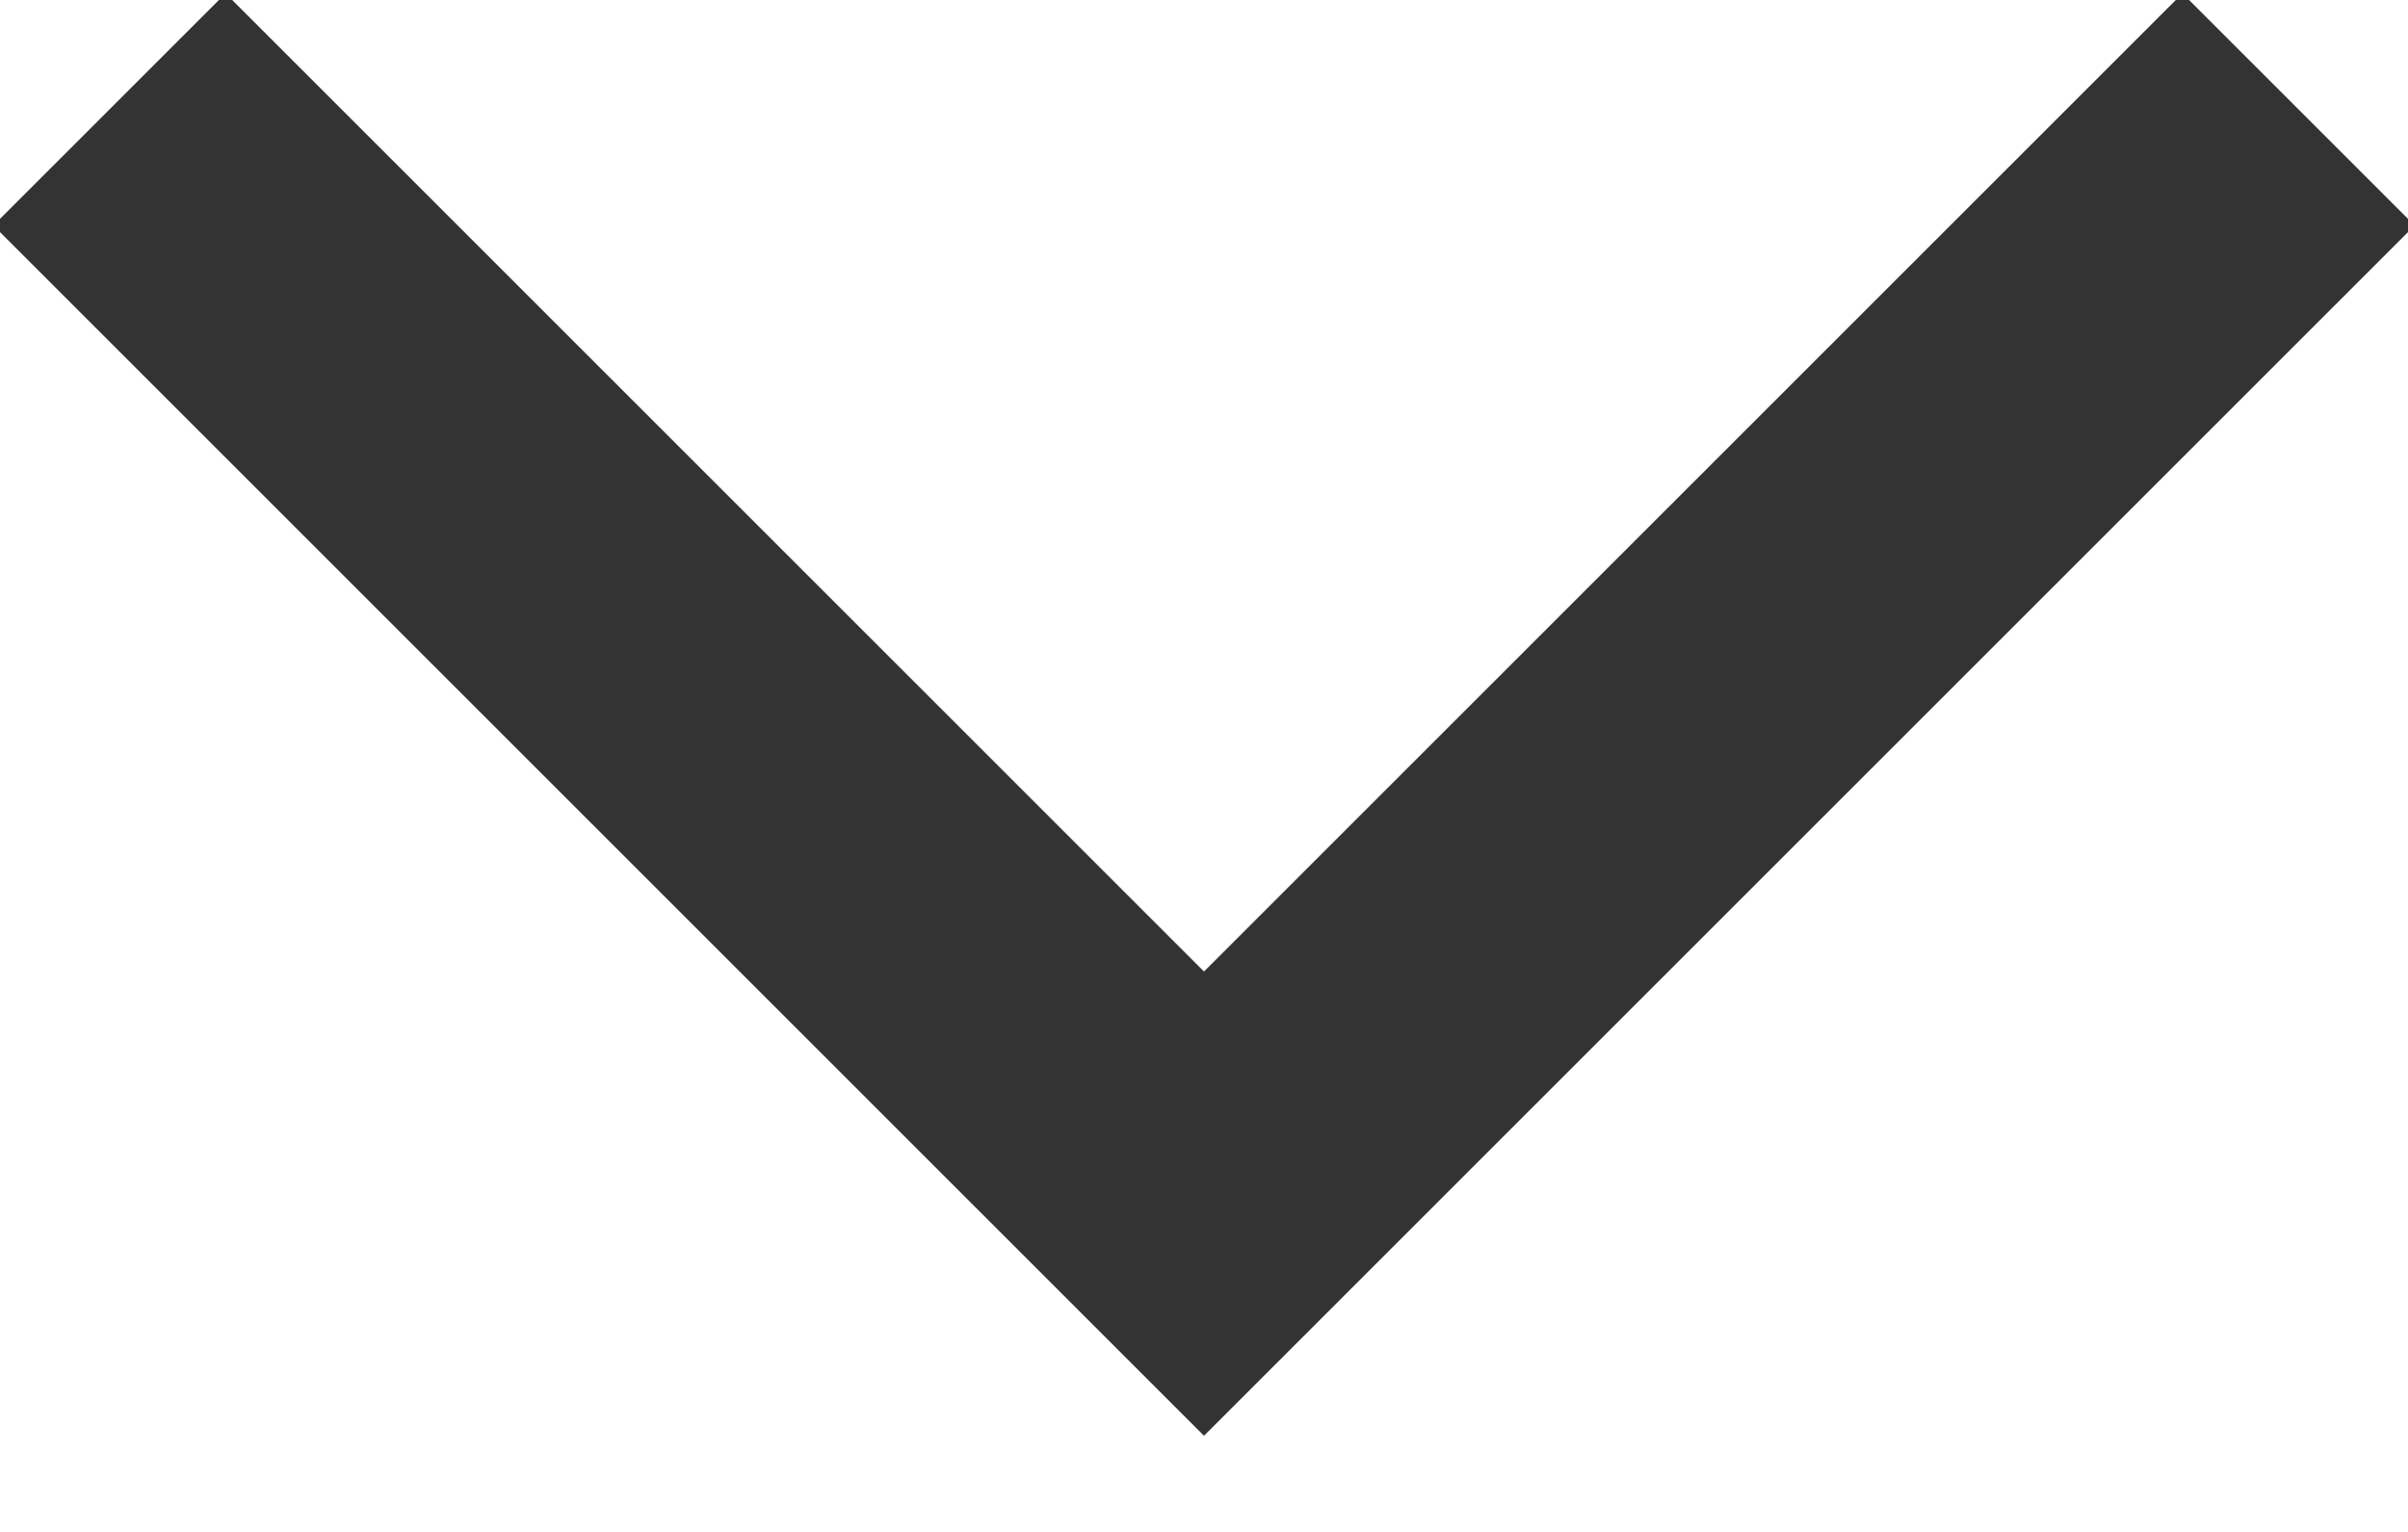 <?xml version="1.0" encoding="UTF-8"?>
<svg width="11px" height="7px" viewBox="0 0 11 7" version="1.1" xmlns="http://www.w3.org/2000/svg" xmlns:xlink="http://www.w3.org/1999/xlink">
    <!-- Generator: Sketch 49.3 (51167) - http://www.bohemiancoding.com/sketch -->
    <title>arrow_left copy</title>
    <desc>Created with Sketch.</desc>
    <defs></defs>
    <g id="Page-1" stroke="none" stroke-width="1" fill="none" fill-rule="evenodd">
        <g id="论坛-首页" transform="translate(-833, -1544)" stroke="#333333" stroke-width="1.5">
            <g id="社区热帖" transform="translate(410, 528)">
                <g id="加载按钮" transform="translate(25, 999)">
                    <g id="arrow_left-copy" transform="translate(398, 17)">
                        <polyline id="arrow_left" transform="translate(5.5, 3) scale(-1, 1) rotate(-90) translate(-5.5, -3) " points="8 8 3 3 8 -2 8 -2"></polyline>
                    </g>
                </g>
            </g>
        </g>
    </g>
</svg>
